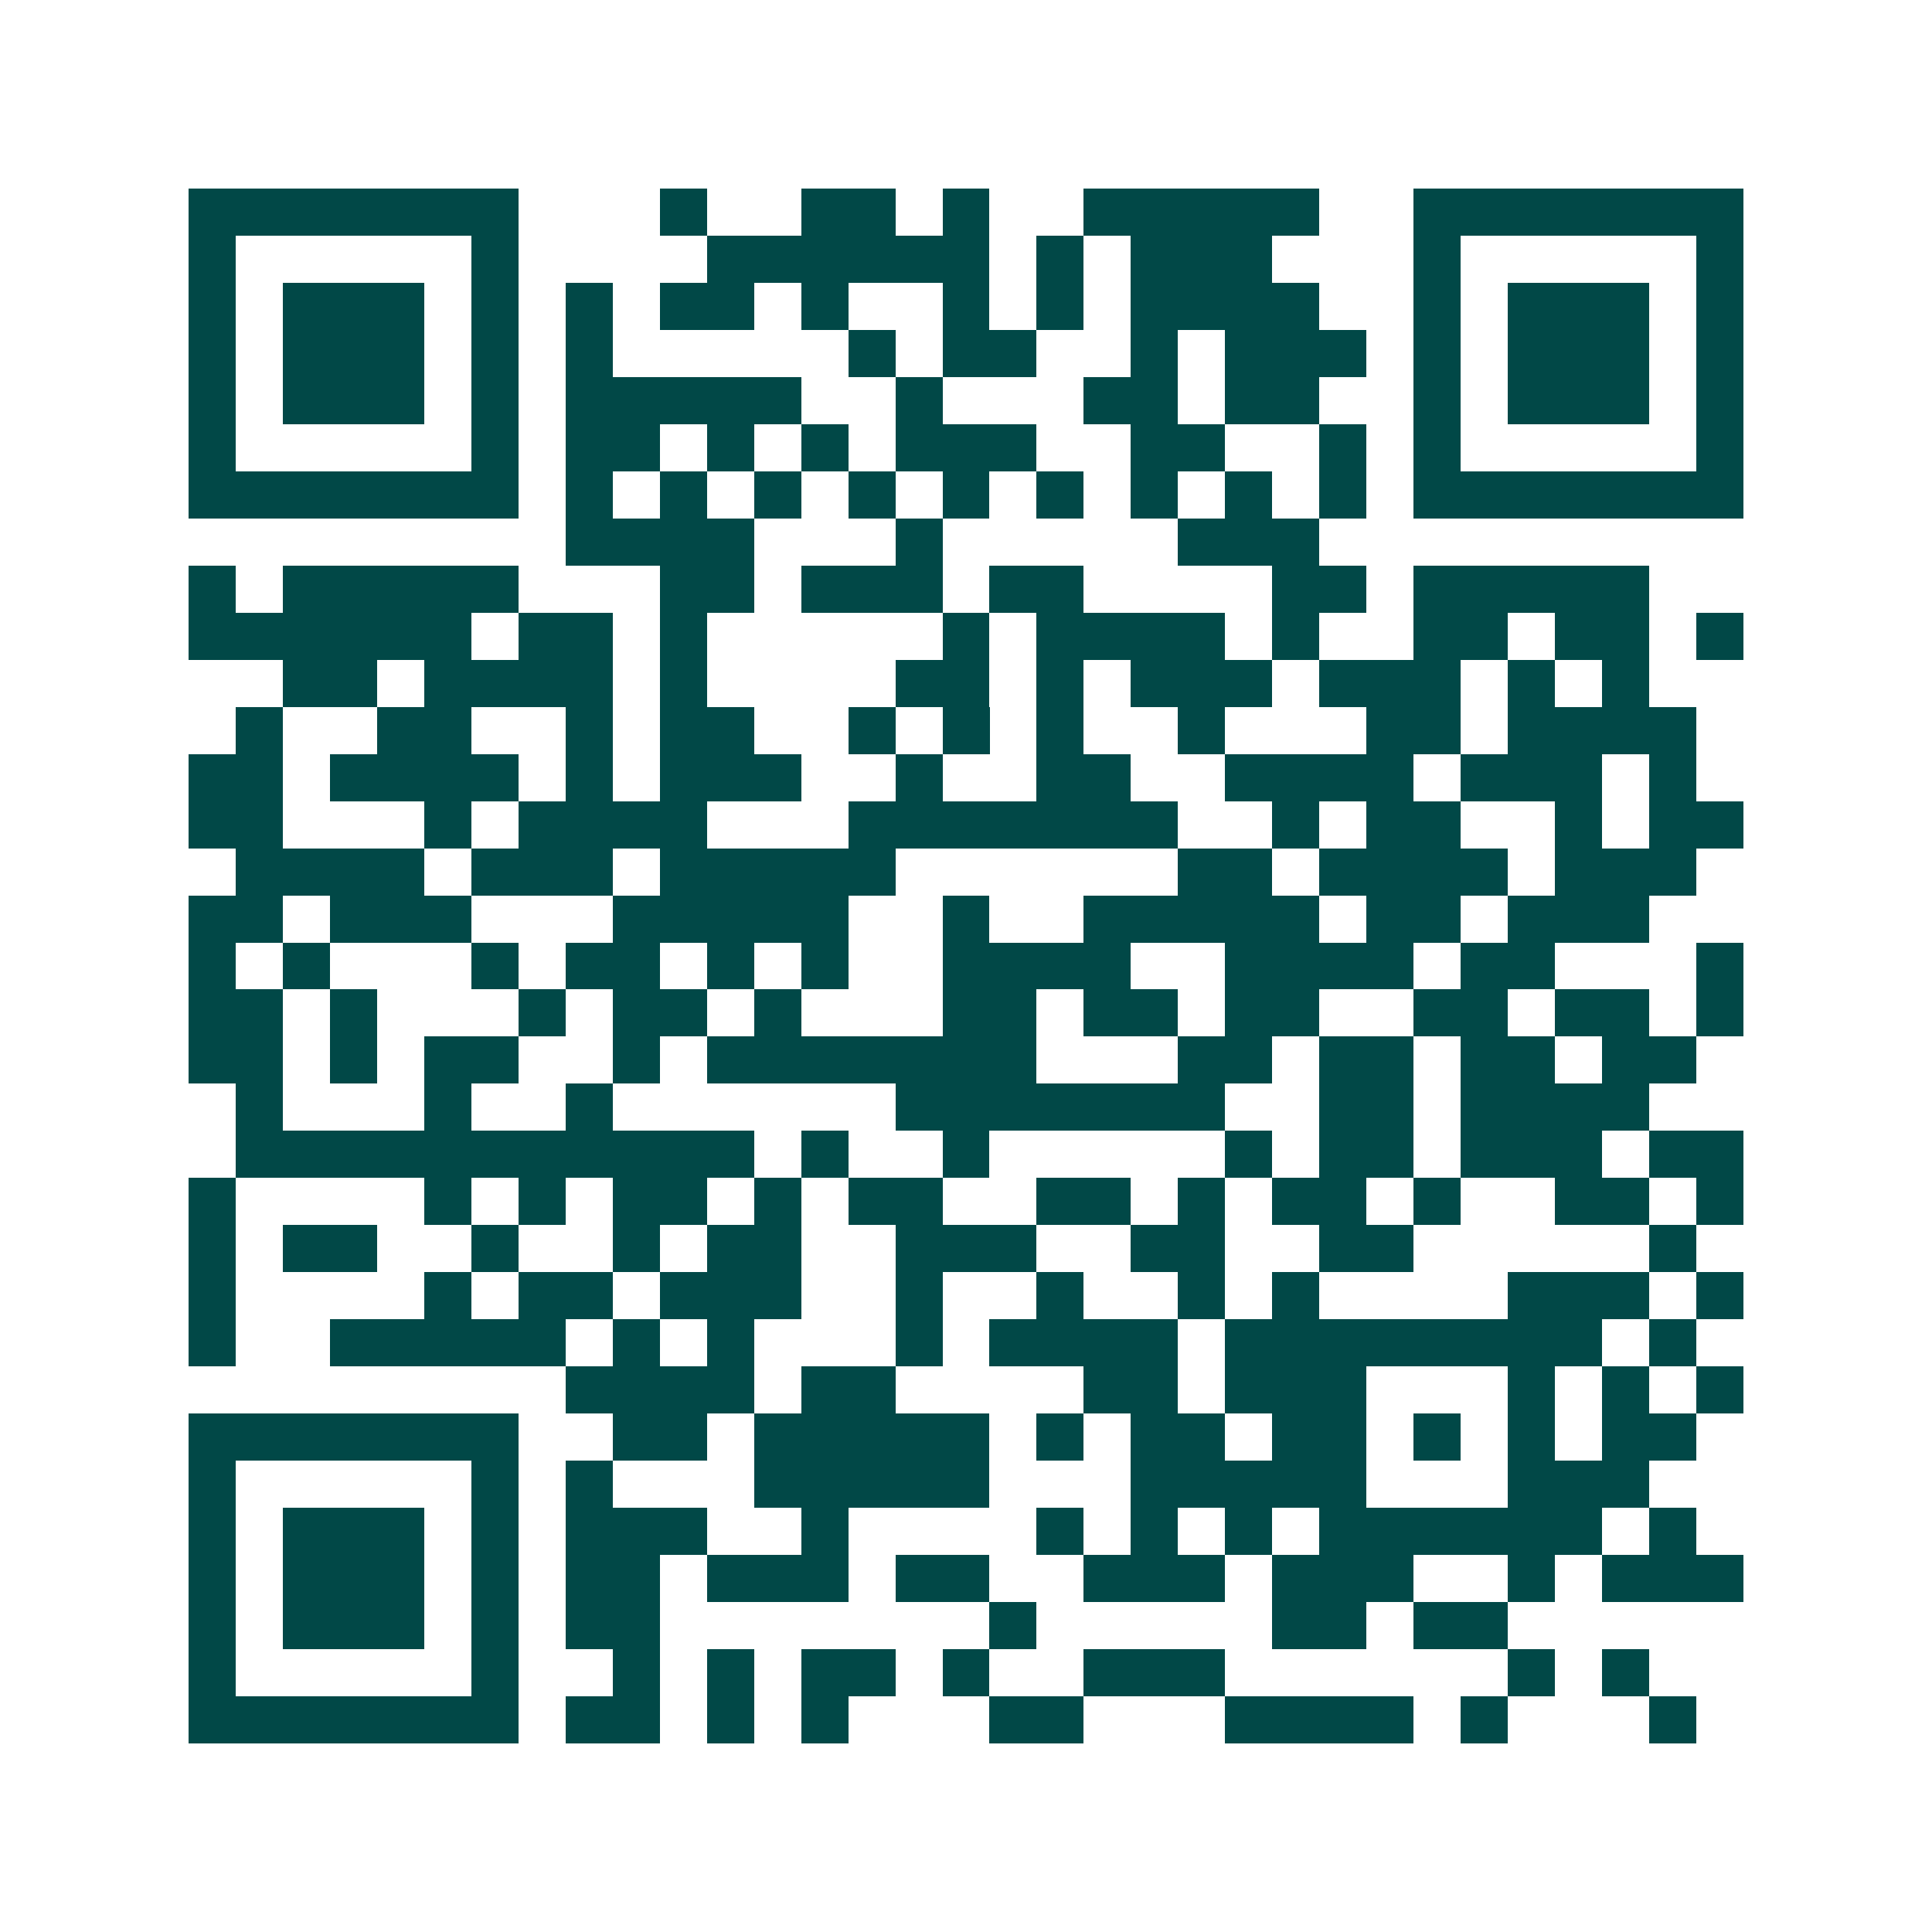 <svg xmlns="http://www.w3.org/2000/svg" width="200" height="200" viewBox="0 0 41 41" shape-rendering="crispEdges"><path fill="#ffffff" d="M0 0h41v41H0z"/><path stroke="#014847" d="M4 4.5h7m3 0h1m2 0h2m1 0h1m2 0h5m2 0h7M4 5.5h1m5 0h1m4 0h6m1 0h1m1 0h3m3 0h1m5 0h1M4 6.5h1m1 0h3m1 0h1m1 0h1m1 0h2m1 0h1m2 0h1m1 0h1m1 0h4m2 0h1m1 0h3m1 0h1M4 7.5h1m1 0h3m1 0h1m1 0h1m5 0h1m1 0h2m2 0h1m1 0h3m1 0h1m1 0h3m1 0h1M4 8.5h1m1 0h3m1 0h1m1 0h5m2 0h1m3 0h2m1 0h2m2 0h1m1 0h3m1 0h1M4 9.5h1m5 0h1m1 0h2m1 0h1m1 0h1m1 0h3m2 0h2m2 0h1m1 0h1m5 0h1M4 10.5h7m1 0h1m1 0h1m1 0h1m1 0h1m1 0h1m1 0h1m1 0h1m1 0h1m1 0h1m1 0h7M12 11.5h4m3 0h1m5 0h3M4 12.5h1m1 0h5m3 0h2m1 0h3m1 0h2m4 0h2m1 0h5M4 13.5h6m1 0h2m1 0h1m5 0h1m1 0h4m1 0h1m2 0h2m1 0h2m1 0h1M6 14.5h2m1 0h4m1 0h1m4 0h2m1 0h1m1 0h3m1 0h3m1 0h1m1 0h1M5 15.5h1m2 0h2m2 0h1m1 0h2m2 0h1m1 0h1m1 0h1m2 0h1m3 0h2m1 0h4M4 16.5h2m1 0h4m1 0h1m1 0h3m2 0h1m2 0h2m2 0h4m1 0h3m1 0h1M4 17.5h2m3 0h1m1 0h4m3 0h7m2 0h1m1 0h2m2 0h1m1 0h2M5 18.5h4m1 0h3m1 0h5m6 0h2m1 0h4m1 0h3M4 19.5h2m1 0h3m3 0h5m2 0h1m2 0h5m1 0h2m1 0h3M4 20.5h1m1 0h1m3 0h1m1 0h2m1 0h1m1 0h1m2 0h4m2 0h4m1 0h2m3 0h1M4 21.5h2m1 0h1m3 0h1m1 0h2m1 0h1m3 0h2m1 0h2m1 0h2m2 0h2m1 0h2m1 0h1M4 22.5h2m1 0h1m1 0h2m2 0h1m1 0h7m3 0h2m1 0h2m1 0h2m1 0h2M5 23.5h1m3 0h1m2 0h1m6 0h7m2 0h2m1 0h4M5 24.5h11m1 0h1m2 0h1m5 0h1m1 0h2m1 0h3m1 0h2M4 25.5h1m4 0h1m1 0h1m1 0h2m1 0h1m1 0h2m2 0h2m1 0h1m1 0h2m1 0h1m2 0h2m1 0h1M4 26.5h1m1 0h2m2 0h1m2 0h1m1 0h2m2 0h3m2 0h2m2 0h2m5 0h1M4 27.5h1m4 0h1m1 0h2m1 0h3m2 0h1m2 0h1m2 0h1m1 0h1m4 0h3m1 0h1M4 28.5h1m2 0h5m1 0h1m1 0h1m3 0h1m1 0h4m1 0h8m1 0h1M12 29.5h4m1 0h2m4 0h2m1 0h3m3 0h1m1 0h1m1 0h1M4 30.5h7m2 0h2m1 0h5m1 0h1m1 0h2m1 0h2m1 0h1m1 0h1m1 0h2M4 31.5h1m5 0h1m1 0h1m3 0h5m3 0h5m3 0h3M4 32.5h1m1 0h3m1 0h1m1 0h3m2 0h1m4 0h1m1 0h1m1 0h1m1 0h6m1 0h1M4 33.5h1m1 0h3m1 0h1m1 0h2m1 0h3m1 0h2m2 0h3m1 0h3m2 0h1m1 0h3M4 34.5h1m1 0h3m1 0h1m1 0h2m7 0h1m5 0h2m1 0h2M4 35.5h1m5 0h1m2 0h1m1 0h1m1 0h2m1 0h1m2 0h3m6 0h1m1 0h1M4 36.5h7m1 0h2m1 0h1m1 0h1m3 0h2m3 0h4m1 0h1m3 0h1"/></svg>
